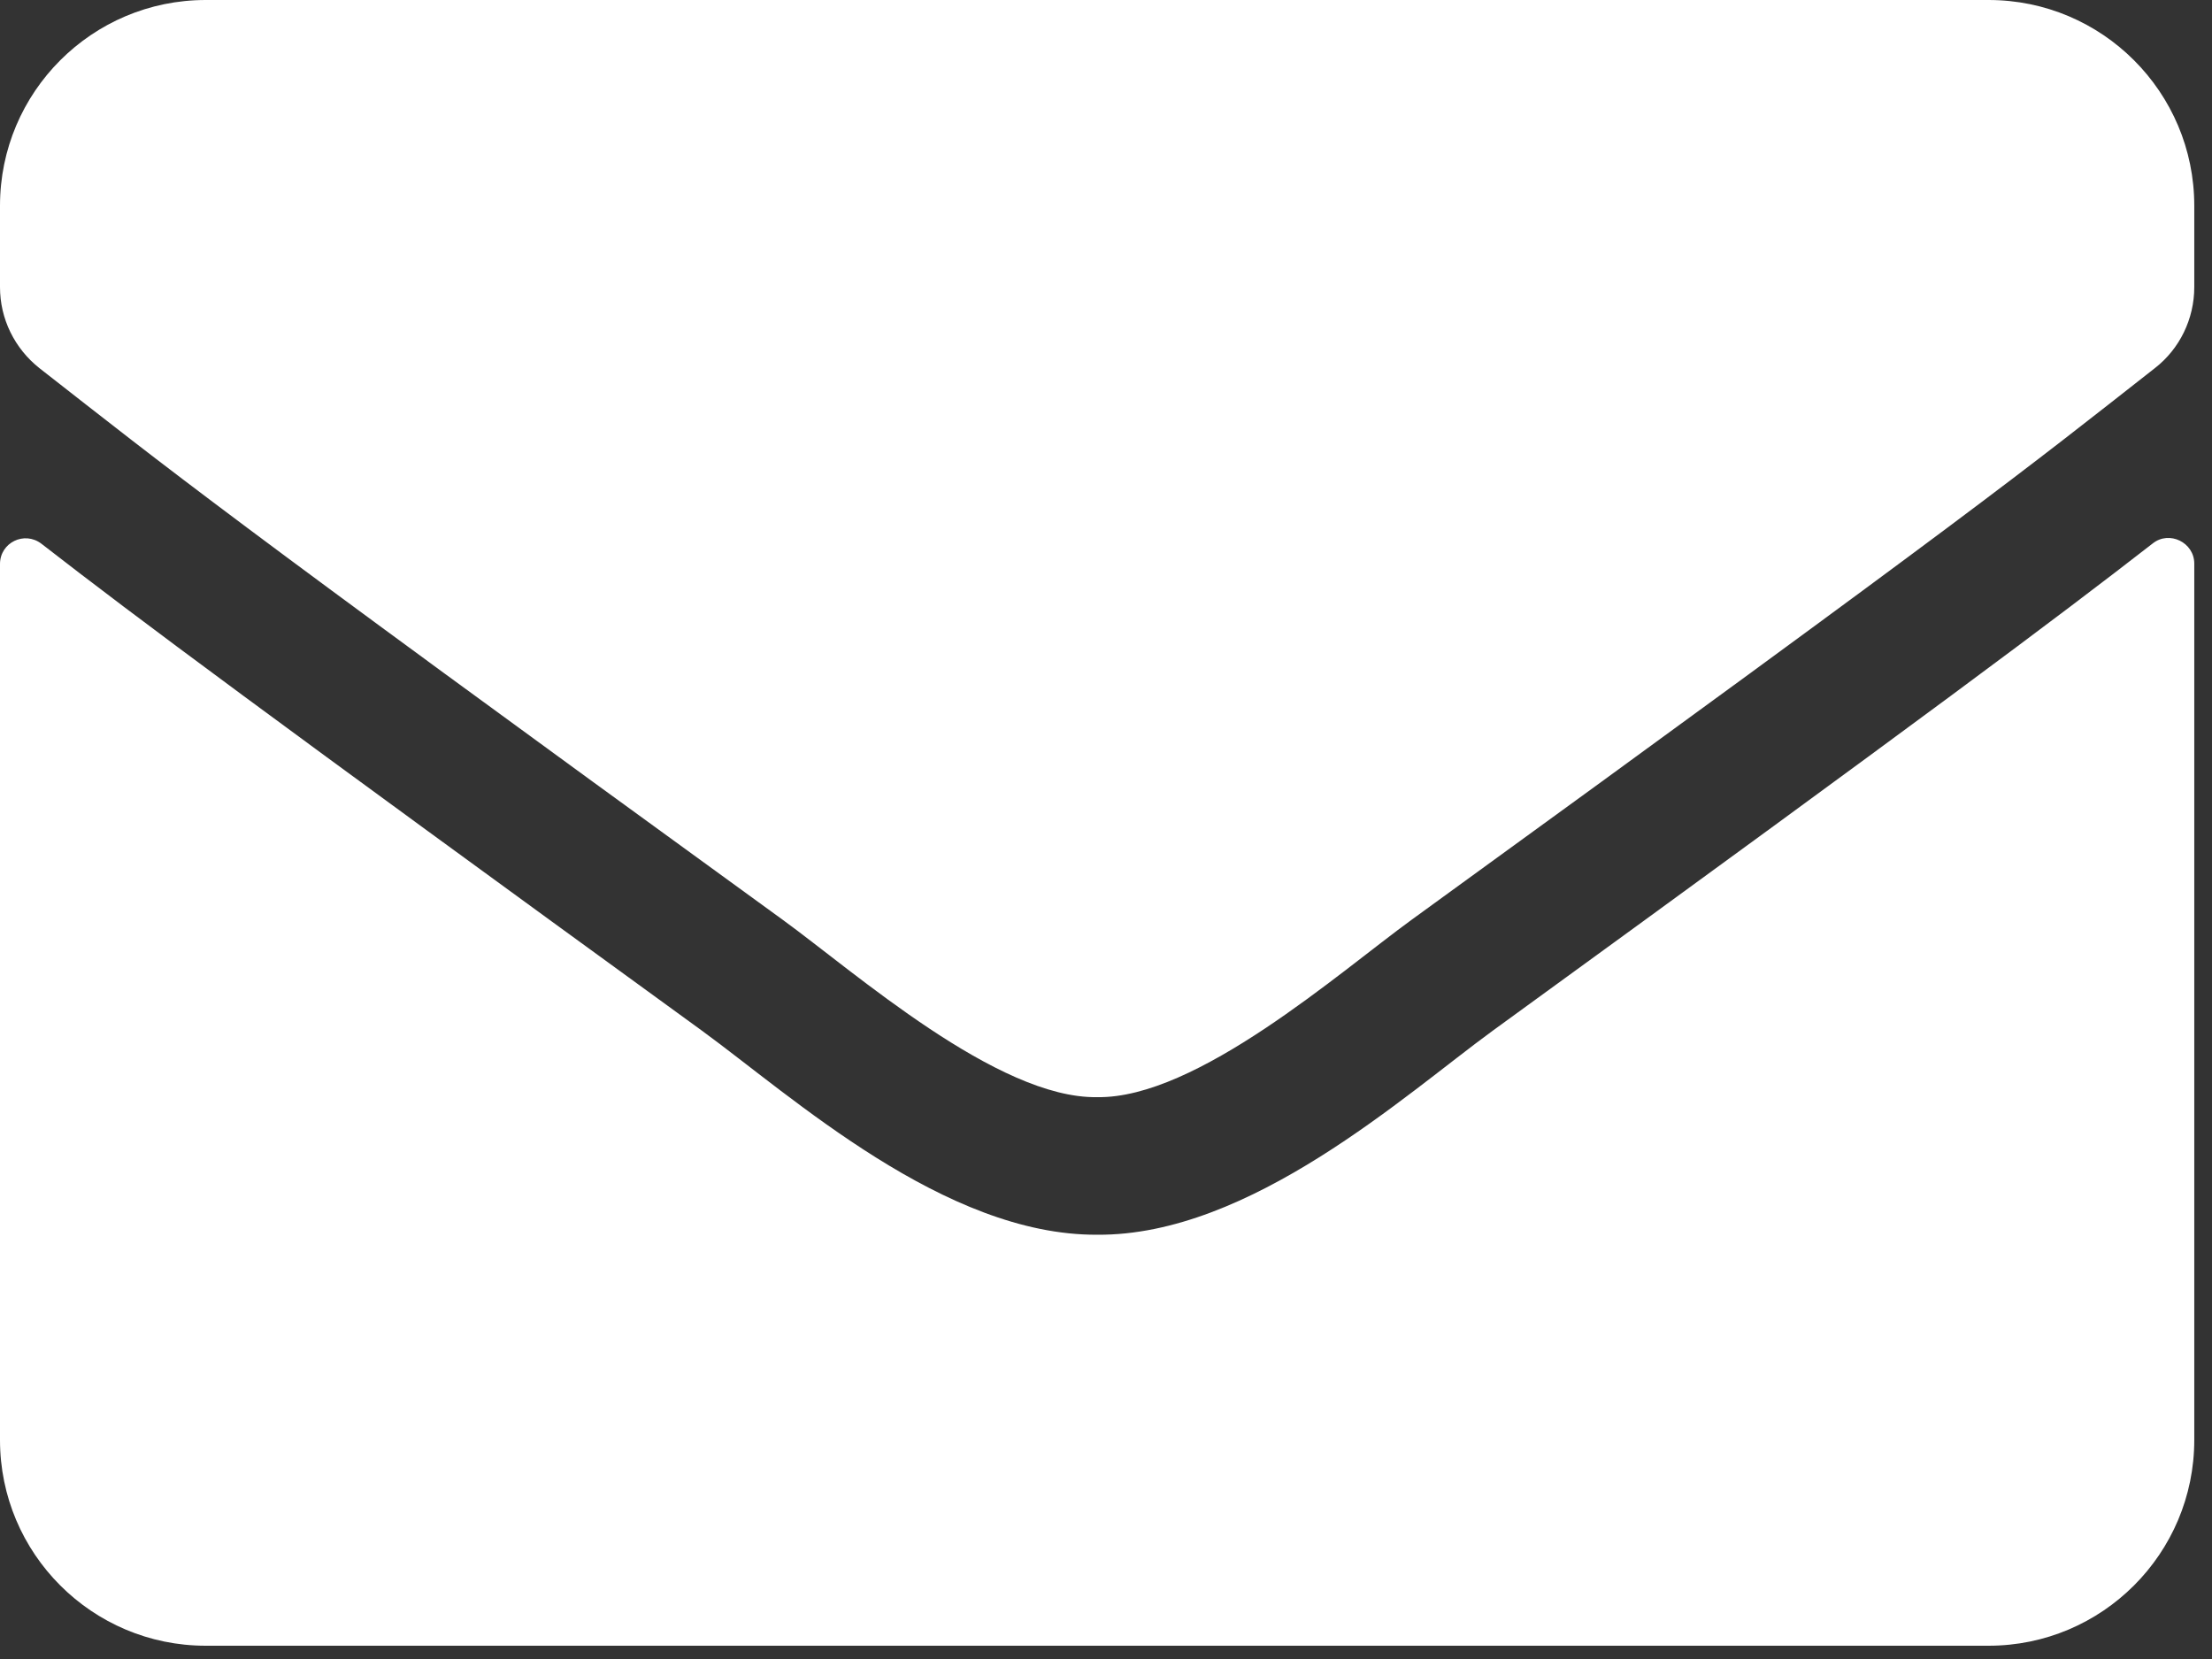 <svg width="72" height="54" viewBox="0 0 72 54" fill="none" xmlns="http://www.w3.org/2000/svg">
<rect x="0" y="0" width="72" height="54" fill="#333333" stroke="none"/>
<path d="M70.07 17.689C70.614 17.256 71.423 17.661 71.423 18.344V46.872C71.423 50.568 68.424 53.568 64.728 53.568H6.696C2.999 53.568 0 50.568 0 46.872V18.358C0 17.661 0.795 17.27 1.353 17.702C4.478 20.13 8.621 23.213 22.85 33.55C25.793 35.698 30.759 40.218 35.712 40.19C40.692 40.231 45.756 35.614 48.587 33.55C62.816 23.213 66.945 20.116 70.07 17.689ZM35.712 35.712C38.948 35.767 43.607 31.638 45.951 29.936C64.462 16.503 65.871 15.331 70.14 11.983C70.949 11.355 71.423 10.379 71.423 9.346V6.696C71.423 2.999 68.424 0 64.728 0H6.696C2.999 0 0 2.999 0 6.696V9.346C0 10.379 0.474 11.341 1.283 11.983C5.552 15.317 6.961 16.503 25.473 29.936C27.816 31.638 32.475 35.767 35.712 35.712Z" fill="#ffffff"/>
</svg>
